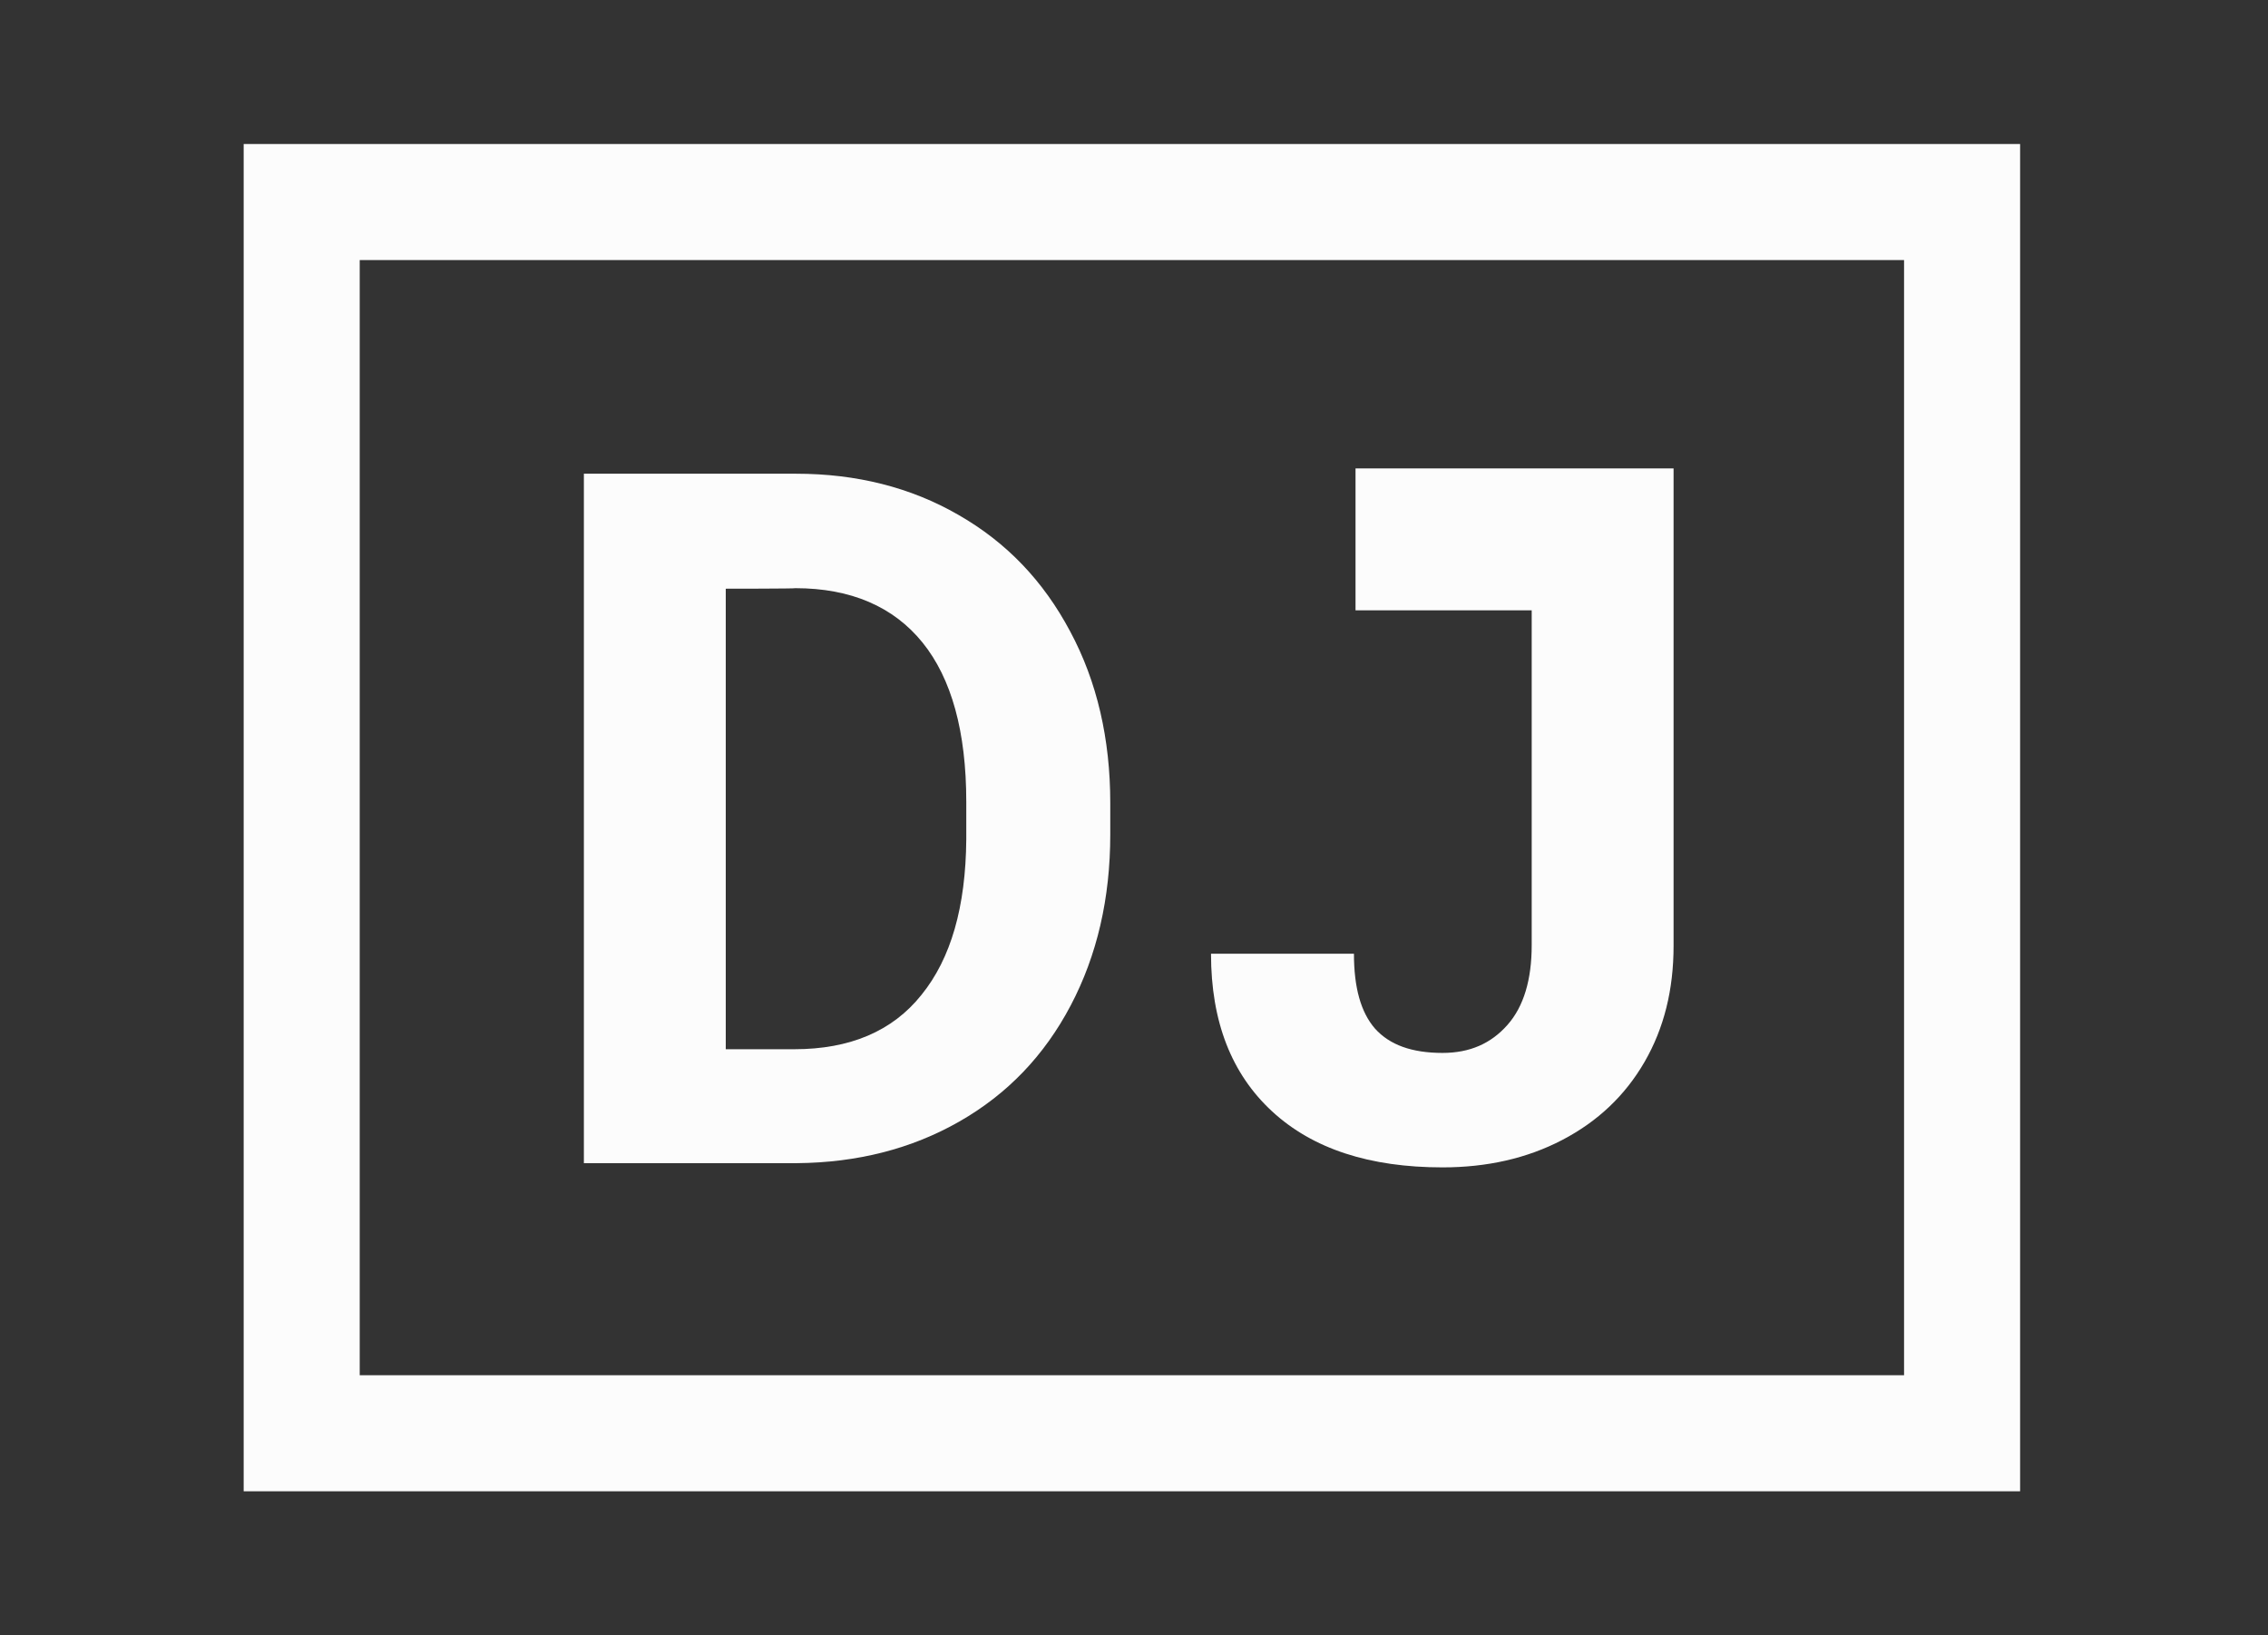 <?xml version="1.0" encoding="utf-8"?>
<!-- Generator: Adobe Illustrator 26.0.2, SVG Export Plug-In . SVG Version: 6.00 Build 0)  -->
<svg version="1.1" id="Layer_1" xmlns="http://www.w3.org/2000/svg" xmlns:xlink="http://www.w3.org/1999/xlink" x="0px" y="0px"
	 viewBox="0 0 430 310" style="enable-background:new 0 0 430 310;" xml:space="preserve">
<rect x="0" y="0" width="430" height="310" fill="#333333" stroke="none"/>
<style type="text/css">
	.st0{fill:#FCFCFC;}
</style>
<g>
	<path class="st0" d="M257,88.8v26.9h33.4v63.5c0,6.5-1.5,11.6-4.6,15.1s-7.1,5.3-12.3,5.3c-5.8,0-10-1.5-12.8-4.6
		c-2.7-3.1-4-7.8-4-14.2h-27.1c0,12.9,3.9,22.8,11.6,29.9s18.5,10.6,32.3,10.6c8.4,0,16-1.7,22.7-5.2c6.7-3.5,11.9-8.4,15.6-14.8
		c3.7-6.4,5.5-13.7,5.5-22V88.8L257,88.8z"/>
	<g>
		<path class="st0" d="M110.7,220.5V89.8h40.2c11.5,0,21.8,2.6,30.8,7.8c9.1,5.2,16.1,12.5,21.2,22.1c5.1,9.5,7.6,20.4,7.6,32.5v6
			c0,12.1-2.5,22.9-7.5,32.4s-12,16.8-21.1,22c-9.1,5.2-19.4,7.8-30.8,7.9L110.7,220.5L110.7,220.5z M137.6,111.6v87.3h13
			c10.5,0,18.6-3.4,24.1-10.3c5.6-6.9,8.4-16.7,8.5-29.5V152c0-13.3-2.8-23.4-8.3-30.2s-13.6-10.3-24.1-10.3
			C150.9,111.6,137.6,111.6,137.6,111.6z"/>
	</g>
</g>
<path class="st0" d="M383,282.7H46.2V27.3H383V282.7z M68.2,260.7H361V49.3H68.2V260.7z"/>
</svg>
